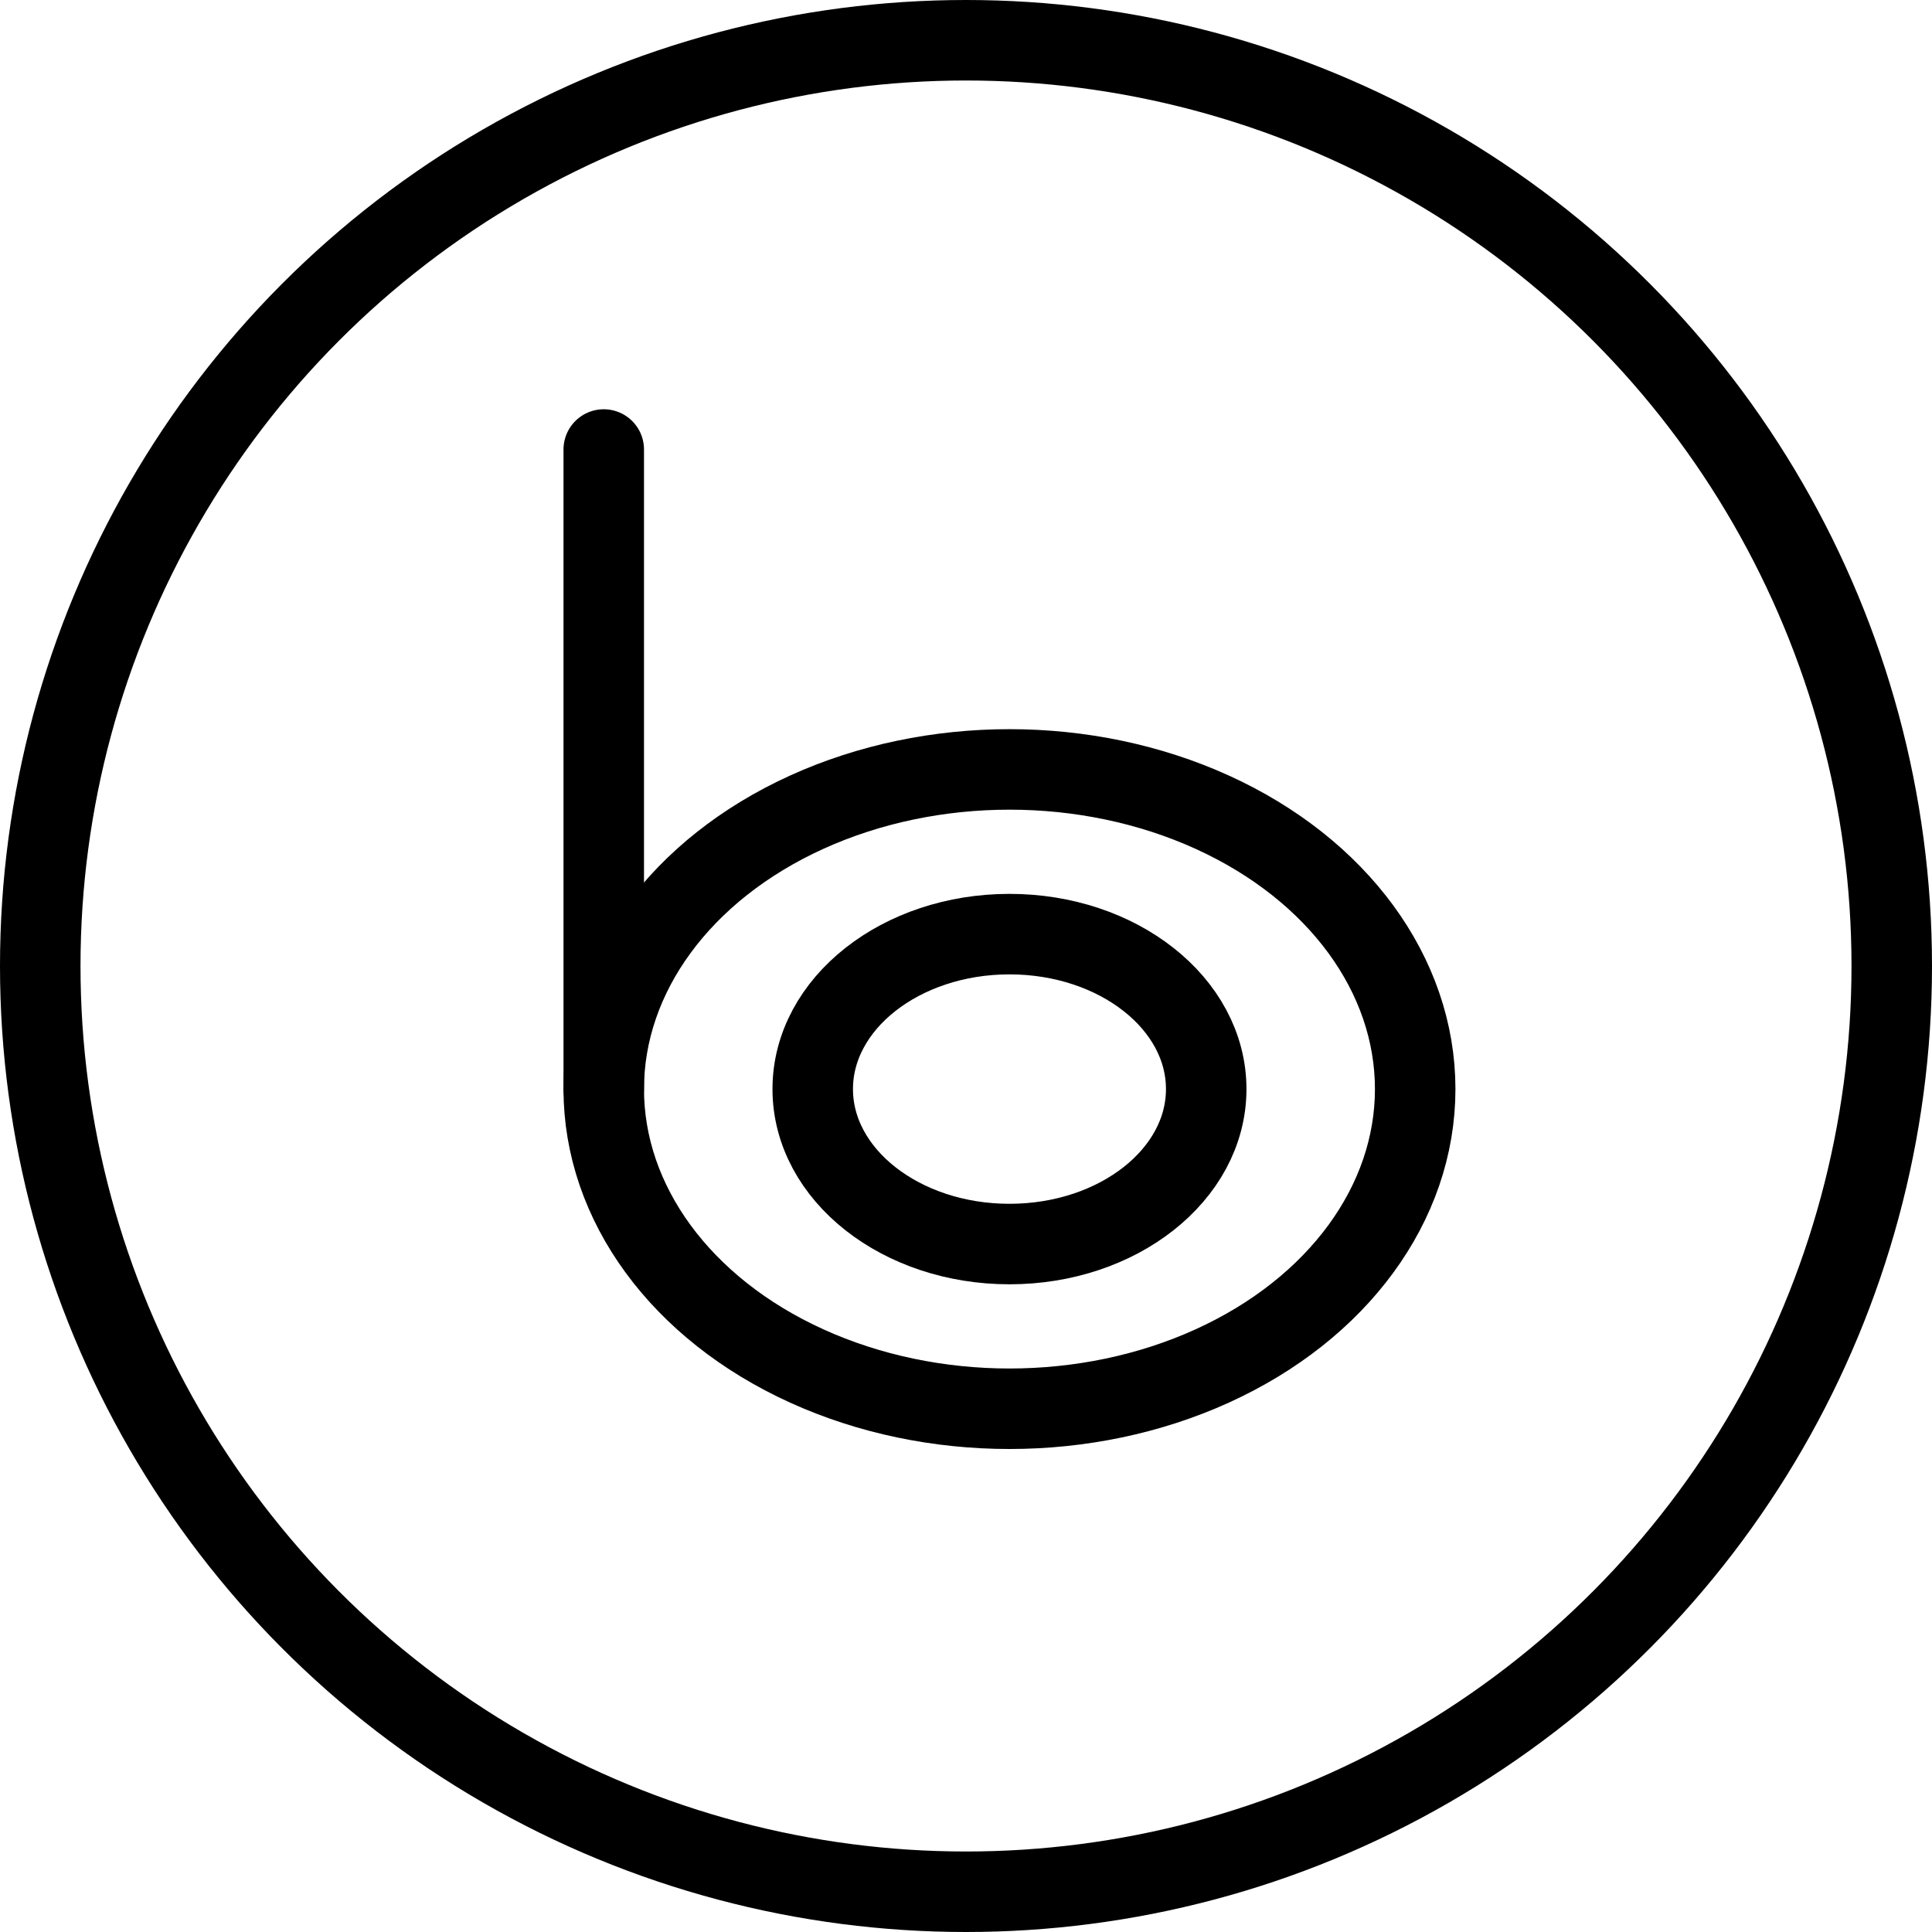 <?xml version="1.0" encoding="utf-8"?>
<!-- Generator: Adobe Illustrator 16.0.3, SVG Export Plug-In . SVG Version: 6.00 Build 0)  -->
<!DOCTYPE svg PUBLIC "-//W3C//DTD SVG 1.1//EN" "http://www.w3.org/Graphics/SVG/1.1/DTD/svg11.dtd">
<svg version="1.1" xmlns="http://www.w3.org/2000/svg" xmlns:xlink="http://www.w3.org/1999/xlink" x="0px" y="0px" width="24px"
	 height="24px" viewBox="0 0 24 24" enable-background="new 0 0 24 24" xml:space="preserve">
<g id="Outline_Icons">
	<g>
		
			<circle fill="none" stroke="#000000" stroke-linecap="round" stroke-linejoin="round" stroke-miterlimit="10" cx="12" cy="12" r="11.5"/>
		
			<ellipse fill="none" stroke="#000000" stroke-linecap="round" stroke-linejoin="round" stroke-miterlimit="10" cx="12.54" cy="13.529" rx="5.04" ry="3.971"/>
		
			<ellipse fill="none" stroke="#000000" stroke-linecap="round" stroke-linejoin="round" stroke-miterlimit="10" cx="12.54" cy="13.529" rx="2.444" ry="1.925"/>
		
			<line fill="none" stroke="#000000" stroke-linecap="round" stroke-linejoin="round" stroke-miterlimit="10" x1="7.5" y1="13.529" x2="7.5" y2="5.584"/>
	</g>
</g>
<g id="Frames-24px">
	<rect fill="none" width="24" height="24"/>
</g>
</svg>
